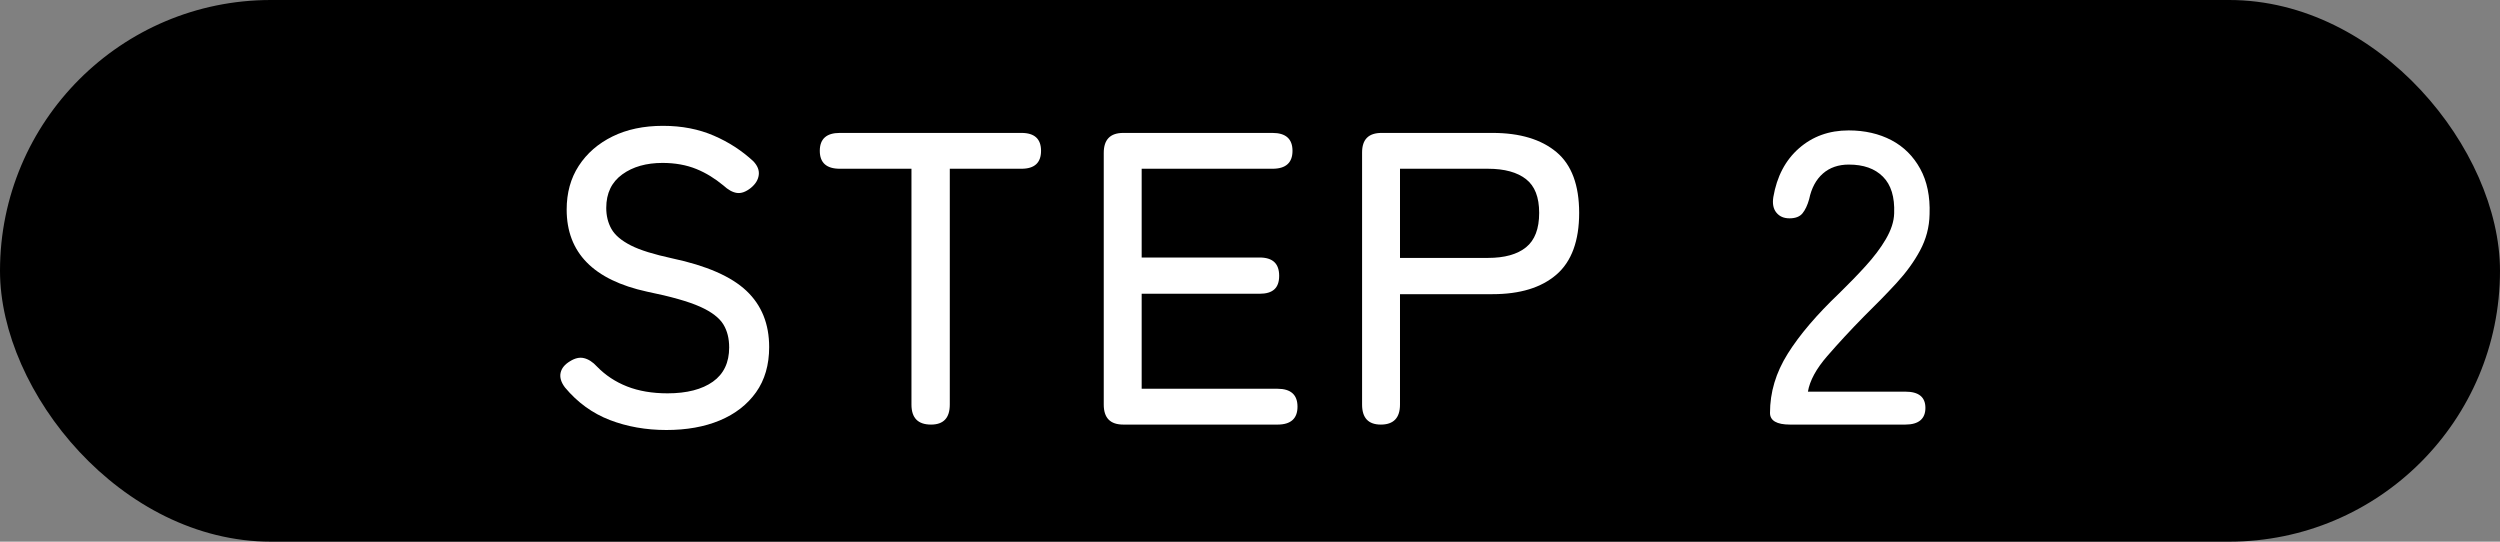 <?xml version="1.0" encoding="UTF-8"?>
<svg id="_レイヤー_2" data-name="レイヤー 2" xmlns="http://www.w3.org/2000/svg" viewBox="0 0 120 26">
  <rect x="0" y="0" width="120" height="26" fill="#808080" stroke="none"/>
  <defs>
    <style>
      .cls-1 {
        fill: #fff;
      }
    </style>
  </defs>
  <g id="_レイヤー_3" data-name="レイヤー 3">
    <rect x="0" y="0" width="120" height="26" rx="13" ry="13"/>
    <g>
      <path class="cls-1" d="m31.98,20.64c-.97,0-1.88-.16-2.71-.48-.83-.32-1.55-.84-2.15-1.56-.19-.25-.26-.49-.21-.71.05-.22.2-.4.45-.55.24-.15.46-.2.67-.15.21.05.42.18.63.41.4.41.88.73,1.44.95.56.22,1.21.33,1.94.33.93,0,1.66-.19,2.18-.56.52-.37.78-.92.78-1.64,0-.43-.09-.8-.28-1.11-.19-.31-.56-.6-1.12-.85-.56-.25-1.41-.49-2.54-.72-2.57-.56-3.86-1.87-3.86-3.94,0-.8.19-1.5.58-2.1s.93-1.07,1.62-1.41,1.5-.51,2.42-.51,1.72.16,2.44.47c.72.31,1.35.72,1.9,1.23.2.21.29.43.26.66-.03.23-.15.43-.38.62-.24.19-.46.27-.67.24-.21-.03-.42-.15-.65-.36-.4-.33-.83-.6-1.3-.79-.47-.19-1.01-.29-1.62-.29-.77,0-1.42.18-1.93.55s-.77.9-.77,1.61c0,.37.08.71.25,1.01.17.3.48.56.93.79.45.23,1.11.43,1.98.62,1.65.35,2.84.87,3.57,1.56.73.69,1.09,1.59,1.09,2.7,0,.85-.21,1.58-.63,2.17s-1,1.04-1.74,1.35c-.74.31-1.6.46-2.57.46Z"/>
      <path class="cls-1" d="m44.69,20.38c-.63,0-.94-.32-.94-.96v-11.32h-3.44c-.64,0-.96-.29-.96-.86s.32-.86.96-.86h8.72c.63,0,.94.29.94.86s-.31.86-.94.86h-3.44v11.32c0,.64-.3.96-.9.96Z"/>
      <path class="cls-1" d="m53.92,20.38c-.63,0-.94-.32-.94-.96V7.34c0-.64.31-.96.94-.96h7.16c.64,0,.96.29.96.86s-.32.86-.96.86h-6.28v4.26h5.66c.63,0,.94.29.94.88s-.31.86-.94.86h-5.66v4.56h6.52c.64,0,.96.29.96.86s-.32.86-.96.86h-7.4Z"/>
      <path class="cls-1" d="m66.28,20.38c-.6,0-.9-.32-.9-.96V7.32c0-.63.31-.94.94-.94h5.32c1.32,0,2.34.31,3.07.92s1.09,1.59,1.09,2.92-.36,2.33-1.09,2.96c-.73.63-1.75.94-3.07.94h-4.44v5.3c0,.64-.31.96-.92.96Zm.92-8h4.22c.8,0,1.41-.17,1.83-.51.42-.34.63-.89.63-1.65s-.21-1.29-.63-1.62c-.42-.33-1.03-.5-1.83-.5h-4.22v4.28Z"/>
      <path class="cls-1" d="m85.92,20.38c-.64,0-.96-.19-.96-.56,0-.99.28-1.93.85-2.84s1.39-1.87,2.47-2.9c.45-.44.88-.88,1.27-1.31.39-.43.72-.86.97-1.29s.39-.84.4-1.24c.03-.79-.15-1.37-.54-1.76s-.93-.58-1.64-.58c-.49,0-.91.14-1.24.43-.33.29-.55.7-.66,1.23-.08.29-.19.52-.32.68-.13.16-.34.24-.62.24s-.48-.09-.63-.27c-.15-.18-.2-.43-.15-.75.17-.99.58-1.77,1.23-2.34.65-.57,1.44-.86,2.39-.86.77,0,1.46.16,2.05.47.59.31,1.05.77,1.38,1.37.33.6.48,1.33.45,2.18-.01.63-.17,1.21-.46,1.75s-.67,1.06-1.14,1.57c-.47.51-.99,1.04-1.56,1.6-.64.65-1.22,1.28-1.75,1.89-.53.61-.84,1.18-.93,1.71h4.68c.64,0,.96.26.96.78s-.32.8-.96.8h-5.54Z"/>
    </g>
  </g>
</svg>